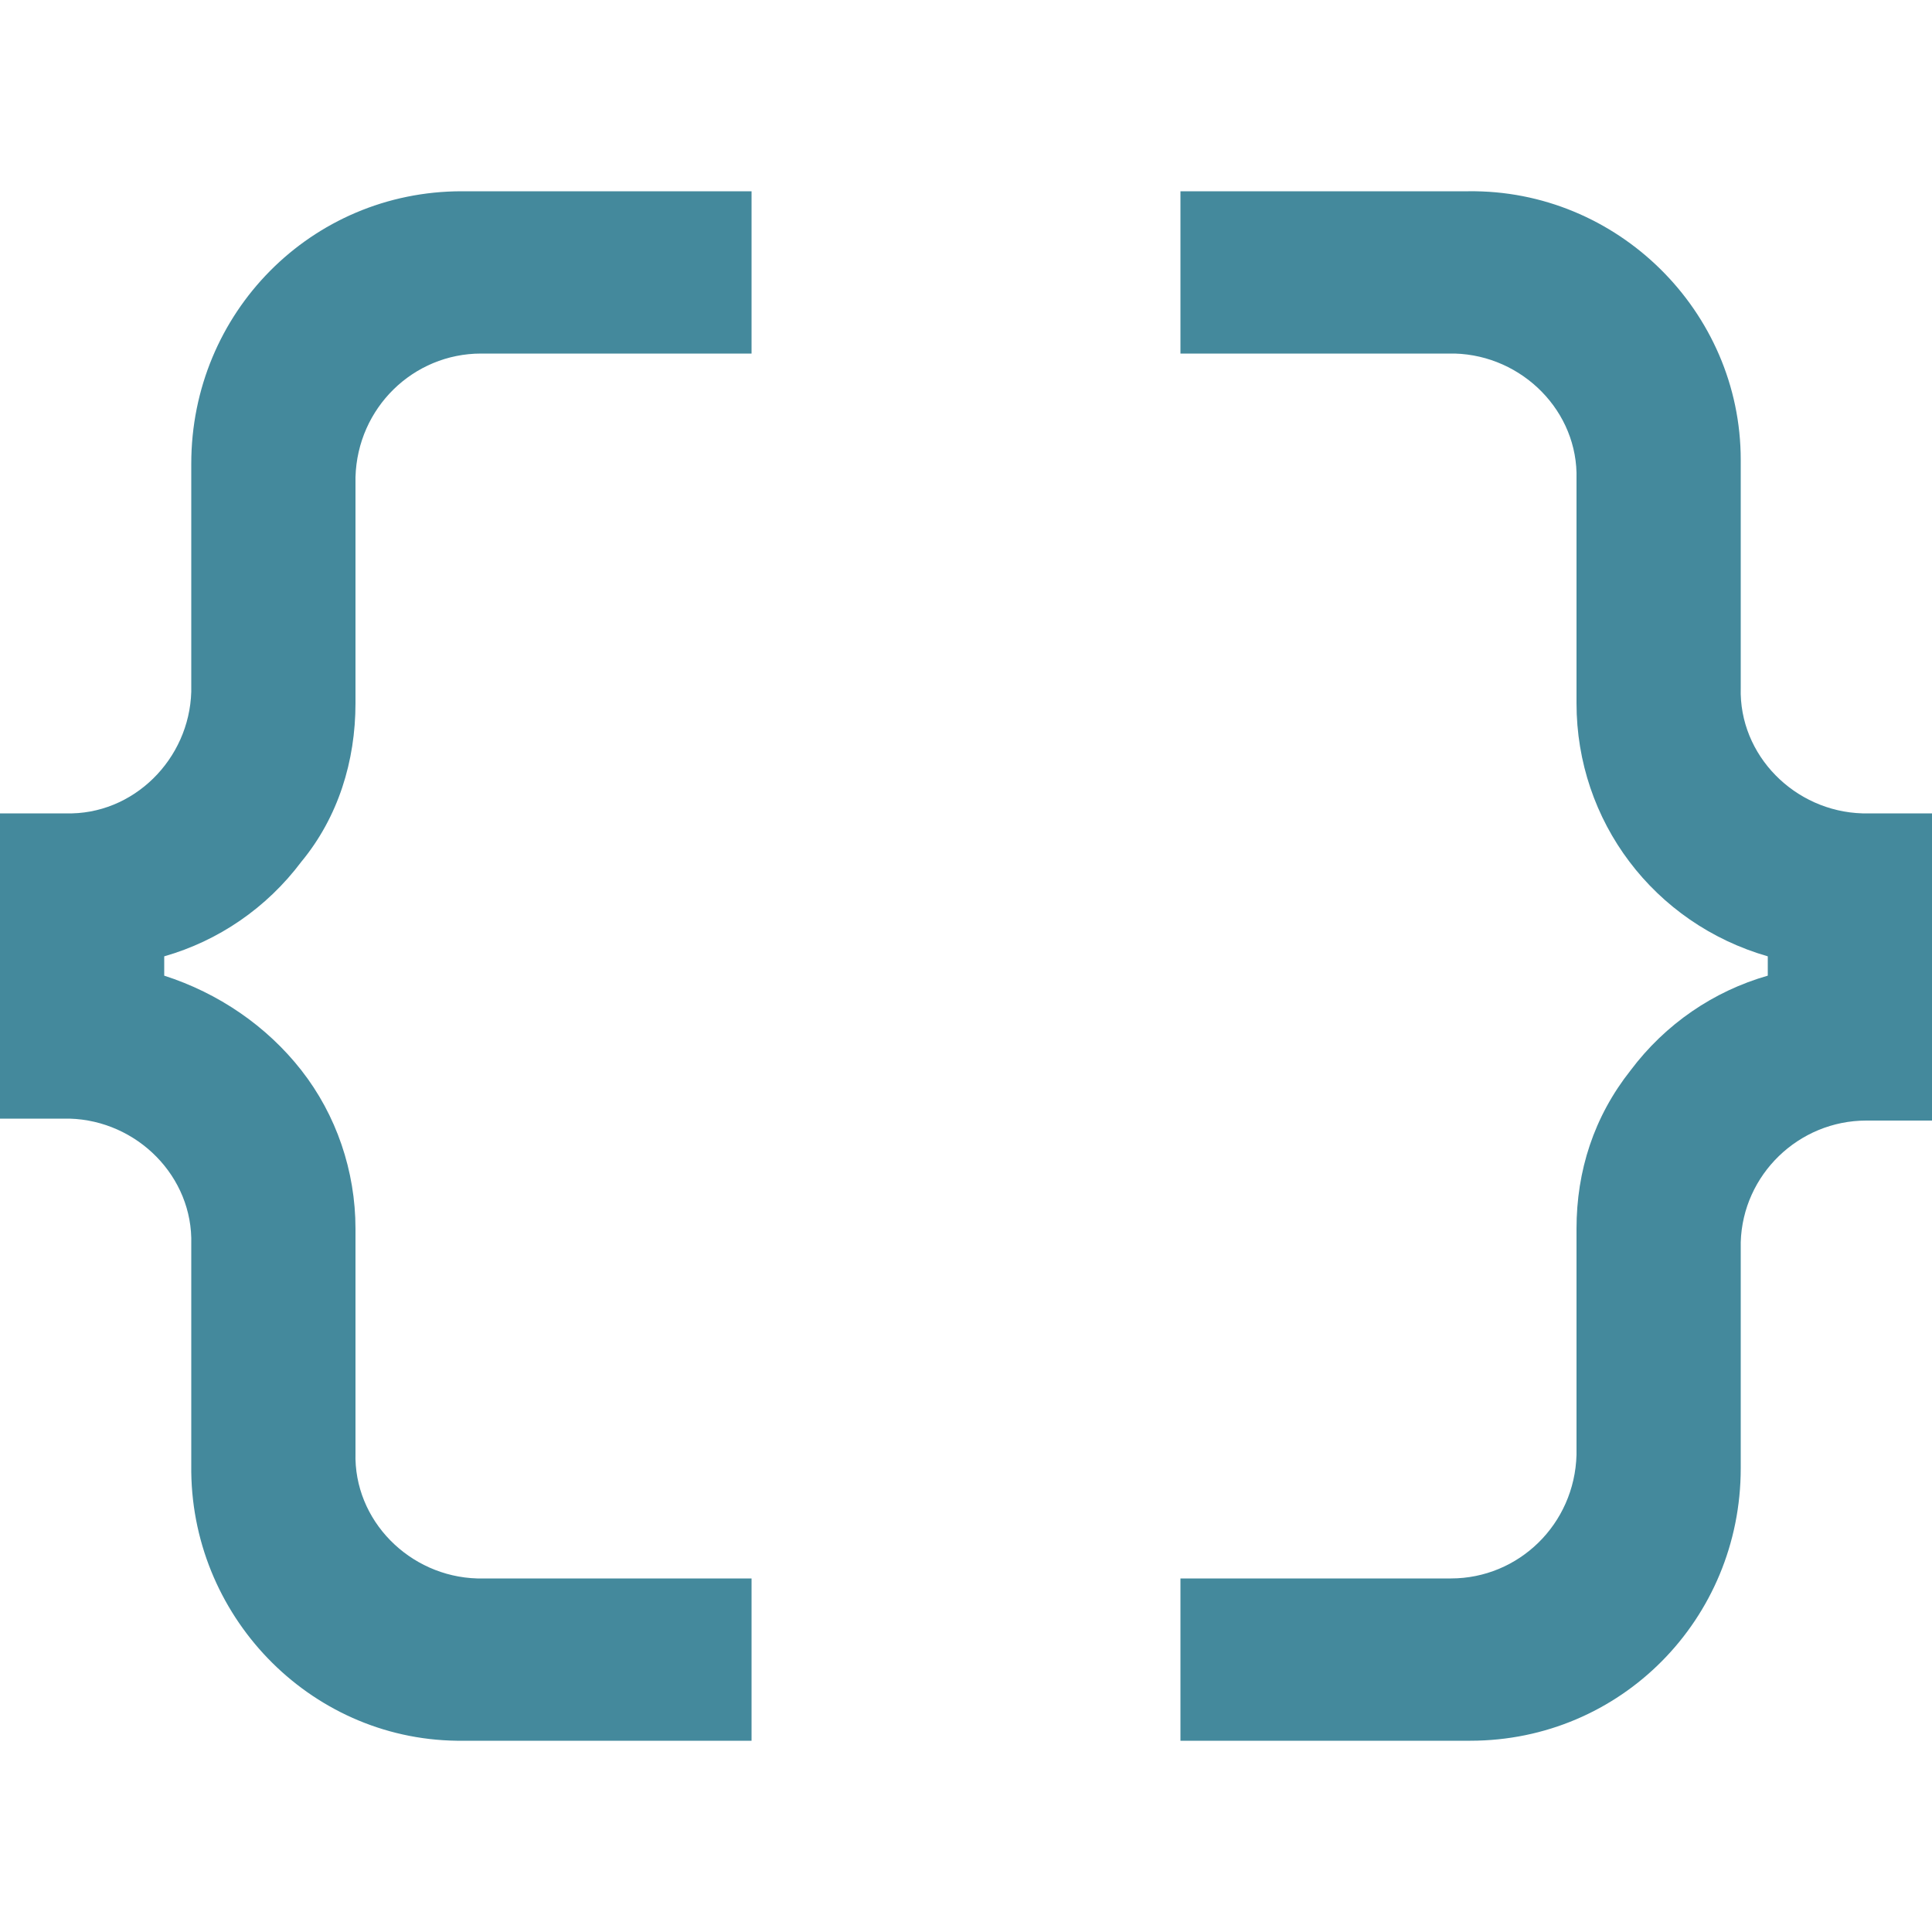 <?xml version="1.0" encoding="utf-8"?>
<!-- Generator: Adobe Illustrator 27.4.0, SVG Export Plug-In . SVG Version: 6.00 Build 0)  -->
<svg version="1.1" id="Layer_1" xmlns="http://www.w3.org/2000/svg" xmlns:xlink="http://www.w3.org/1999/xlink" x="0px" y="0px"
	 viewBox="0 0 100 100" style="enable-background:new 0 0 100 100;" xml:space="preserve">
<style type="text/css">
	.st0{fill:#44899C;}
</style>
<path id="data_object_FILL0_wght500_GRAD0_opsz48" class="st0" d="M61.1,90.1v-8.4h14c3.5,0,6.4-2.8,6.5-6.4v-0.1V63.6
	c0-3,0.9-5.8,2.8-8.2c1.8-2.4,4.3-4.1,7.1-4.9v-1c-5.9-1.7-9.9-7-9.9-13.1V24.8c0.1-3.5-2.8-6.4-6.3-6.5c-0.1,0-0.1,0-0.2,0h-14V9.9
	H76c7.7-0.1,14.1,6.2,14.1,13.9c0,0.1,0,0.1,0,0.2v11.6c-0.1,3.5,2.8,6.4,6.3,6.5c0.1,0,0.1,0,0.2,0h3.4V58h-3.4
	c-3.5,0-6.4,2.8-6.5,6.3c0,0.1,0,0.1,0,0.2V76c0,7.8-6.2,14.1-14,14.1c-0.1,0-0.1,0-0.2,0H61.1z M24,90.1c-7.7,0.1-14-6.2-14.1-13.9
	c0-0.1,0-0.1,0-0.2V64.4c0.1-3.5-2.8-6.4-6.3-6.5c-0.1,0-0.1,0-0.2,0H0V42.1h3.4c3.5,0.1,6.4-2.8,6.5-6.3c0-0.1,0-0.1,0-0.2V24
	c0-7.8,6.2-14.1,14-14.1c0.1,0,0.1,0,0.2,0h14.8v8.4h-14c-3.5,0-6.4,2.8-6.5,6.4v0.1v11.6c0,3-0.9,5.9-2.8,8.2
	c-1.8,2.4-4.3,4.1-7.1,4.9v1c2.8,0.9,5.3,2.6,7.1,4.9c1.8,2.3,2.8,5.2,2.8,8.2v11.6c-0.1,3.5,2.8,6.4,6.3,6.5c0.1,0,0.1,0,0.2,0h14
	v8.4L24,90.1z"/>
</svg>
